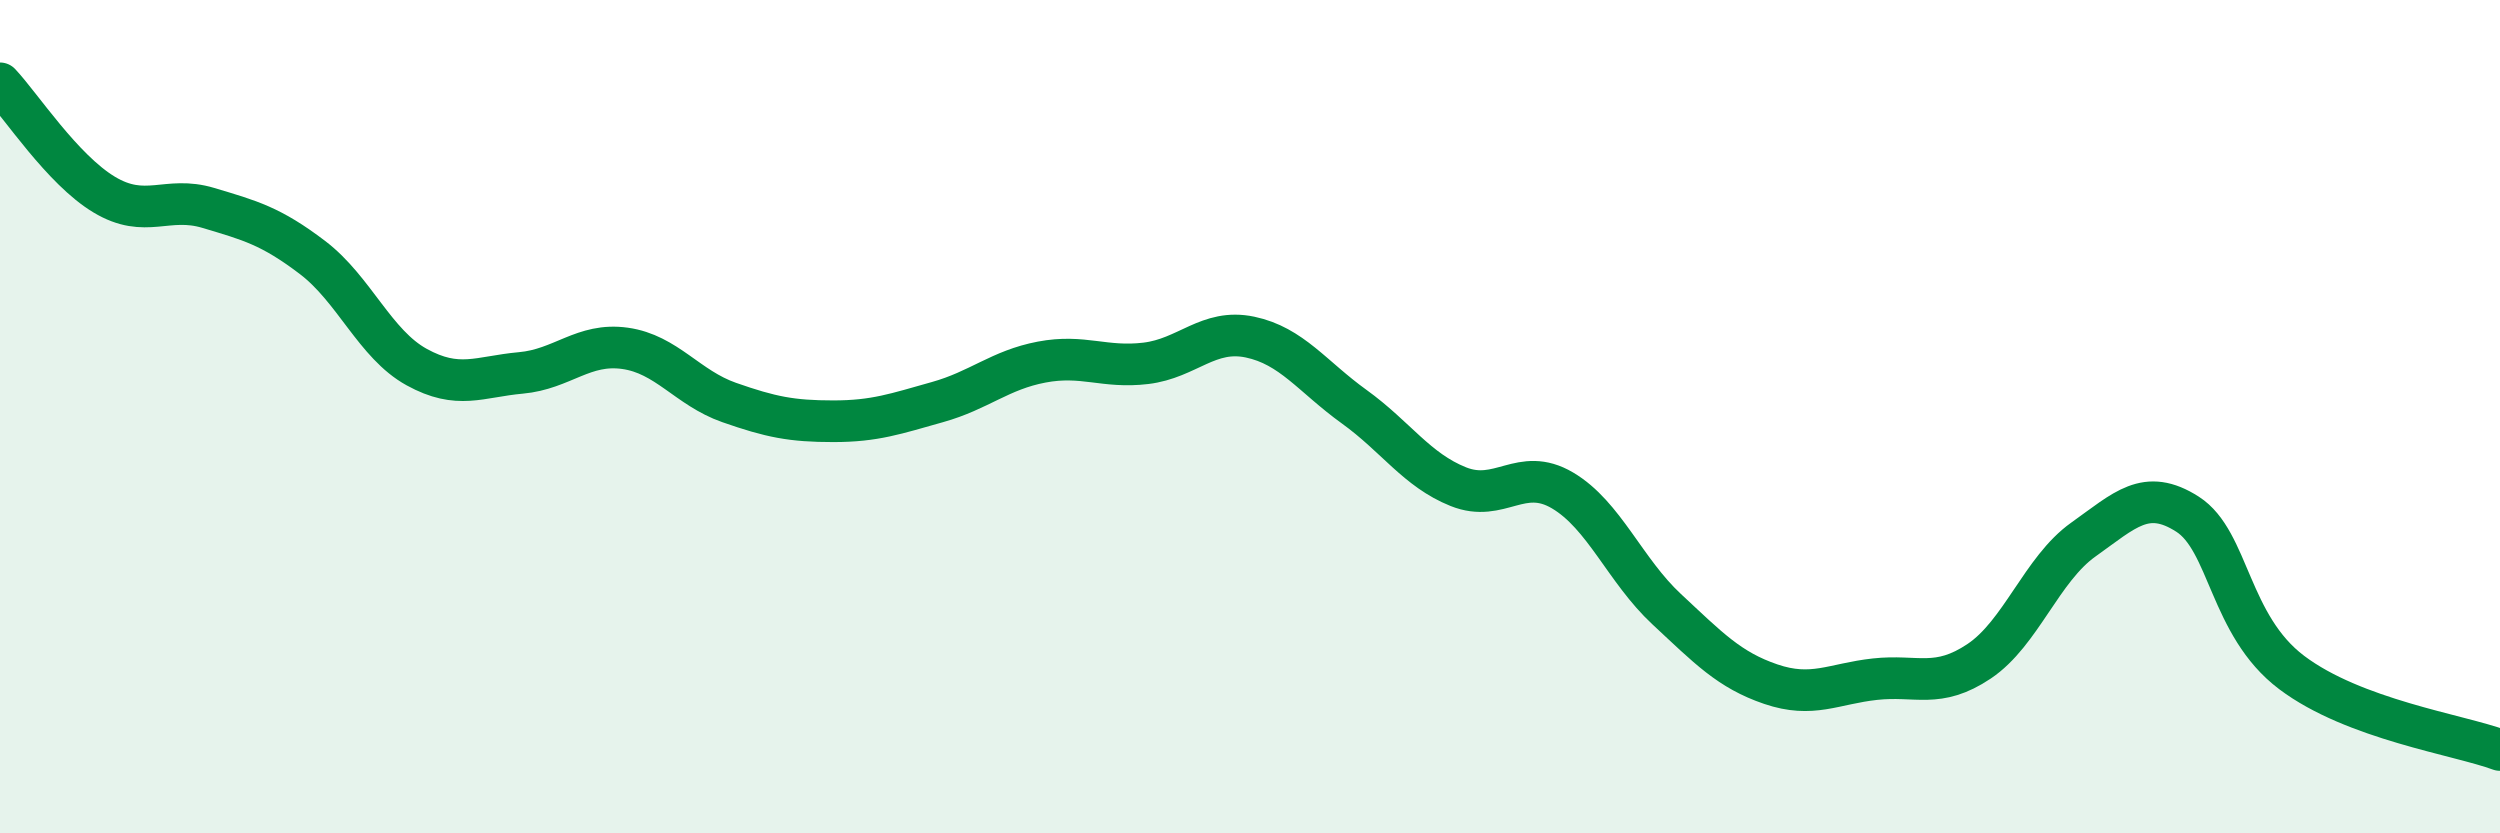 
    <svg width="60" height="20" viewBox="0 0 60 20" xmlns="http://www.w3.org/2000/svg">
      <path
        d="M 0,2 C 0.5,2.53 1.5,4.07 2.5,4.67 C 3.5,5.27 4,4.69 5,4.99 C 6,5.29 6.5,5.42 7.5,6.18 C 8.5,6.94 9,8.26 10,8.81 C 11,9.36 11.5,9.04 12.5,8.95 C 13.5,8.86 14,8.22 15,8.36 C 16,8.5 16.5,9.31 17.5,9.66 C 18.5,10.01 19,10.11 20,10.11 C 21,10.11 21.5,9.93 22.5,9.65 C 23.5,9.37 24,8.88 25,8.69 C 26,8.5 26.5,8.84 27.5,8.72 C 28.5,8.6 29,7.88 30,8.09 C 31,8.3 31.5,9.04 32.5,9.76 C 33.5,10.48 34,11.28 35,11.68 C 36,12.08 36.5,11.18 37.5,11.77 C 38.5,12.36 39,13.69 40,14.62 C 41,15.55 41.5,16.08 42.5,16.42 C 43.5,16.76 44,16.41 45,16.3 C 46,16.19 46.5,16.54 47.5,15.87 C 48.5,15.2 49,13.66 50,12.95 C 51,12.24 51.5,11.7 52.5,12.34 C 53.5,12.98 53.5,15.01 55,16.14 C 56.5,17.27 59,17.63 60,18L60 20L0 20Z"
        fill="#008740"
        opacity="0.1"
        stroke-linecap="round"
        stroke-linejoin="round"
      />
      <path
        d="M 0,2 C 0.5,2.53 1.5,4.07 2.5,4.67 C 3.5,5.27 4,4.69 5,4.99 C 6,5.29 6.5,5.42 7.5,6.18 C 8.5,6.94 9,8.26 10,8.81 C 11,9.36 11.5,9.04 12.5,8.95 C 13.5,8.86 14,8.22 15,8.36 C 16,8.5 16.5,9.31 17.5,9.66 C 18.5,10.01 19,10.11 20,10.11 C 21,10.11 21.5,9.93 22.5,9.65 C 23.5,9.37 24,8.88 25,8.69 C 26,8.5 26.5,8.84 27.5,8.72 C 28.5,8.6 29,7.88 30,8.09 C 31,8.3 31.5,9.04 32.5,9.76 C 33.5,10.48 34,11.28 35,11.68 C 36,12.08 36.5,11.18 37.5,11.77 C 38.5,12.36 39,13.69 40,14.62 C 41,15.55 41.5,16.08 42.5,16.42 C 43.5,16.76 44,16.41 45,16.3 C 46,16.19 46.5,16.54 47.5,15.87 C 48.5,15.2 49,13.66 50,12.95 C 51,12.24 51.5,11.7 52.5,12.34 C 53.5,12.98 53.5,15.01 55,16.14 C 56.5,17.27 59,17.63 60,18"
        stroke="#008740"
        stroke-width="1"
        fill="none"
        stroke-linecap="round"
        stroke-linejoin="round"
      />
    </svg>
  